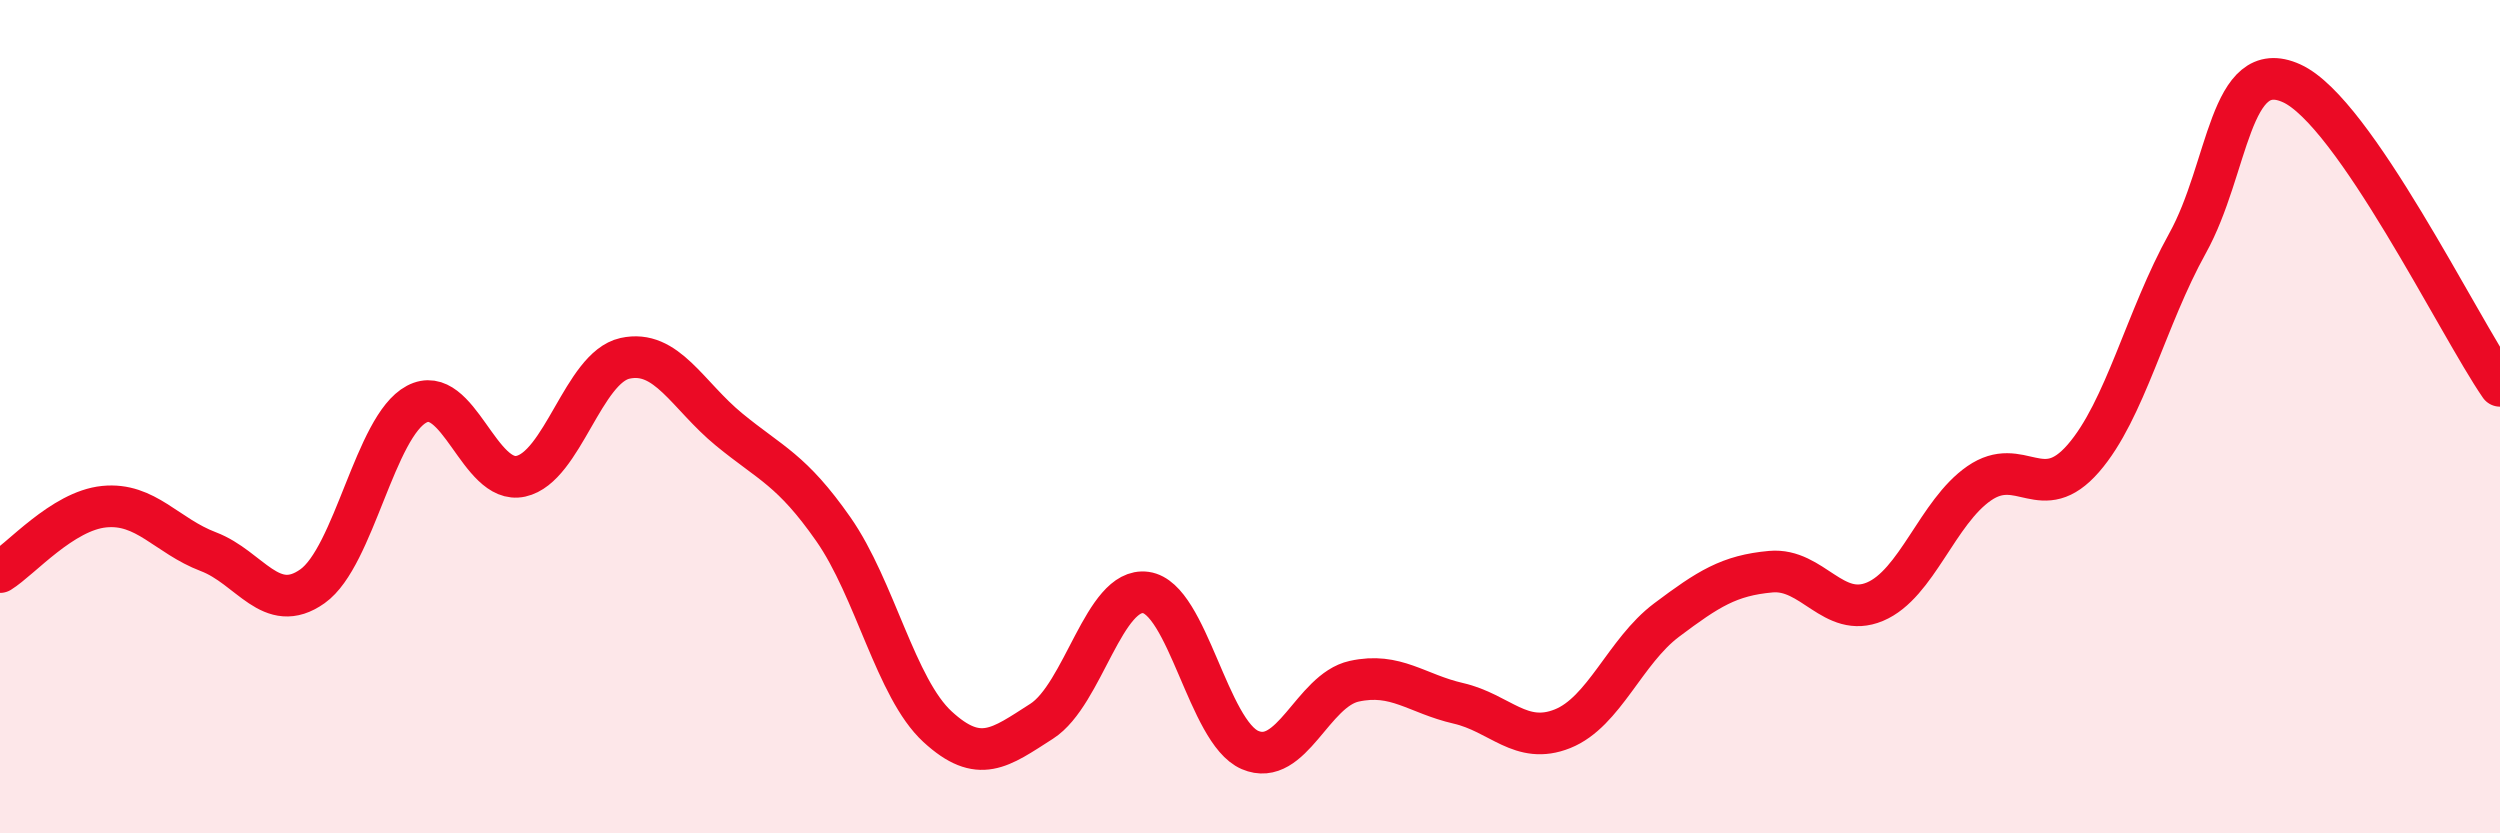 
    <svg width="60" height="20" viewBox="0 0 60 20" xmlns="http://www.w3.org/2000/svg">
      <path
        d="M 0,13.73 C 0.5,13.42 1.5,12.26 2.5,12.16 C 3.5,12.06 4,12.86 5,13.24 C 6,13.62 6.5,14.78 7.5,14.07 C 8.5,13.36 9,10.23 10,9.7 C 11,9.17 11.5,11.65 12.5,11.43 C 13.5,11.21 14,8.82 15,8.6 C 16,8.38 16.5,9.49 17.5,10.31 C 18.5,11.13 19,11.27 20,12.7 C 21,14.13 21.5,16.52 22.5,17.44 C 23.5,18.36 24,17.95 25,17.31 C 26,16.67 26.5,14.08 27.5,14.22 C 28.5,14.36 29,17.57 30,18 C 31,18.43 31.5,16.57 32.5,16.35 C 33.5,16.13 34,16.65 35,16.88 C 36,17.11 36.5,17.89 37.5,17.49 C 38.5,17.09 39,15.63 40,14.88 C 41,14.13 41.5,13.81 42.5,13.72 C 43.5,13.63 44,14.86 45,14.44 C 46,14.02 46.5,12.29 47.5,11.6 C 48.5,10.91 49,12.15 50,11 C 51,9.85 51.5,7.64 52.5,5.84 C 53.5,4.04 53.5,1.32 55,2 C 56.5,2.68 59,7.81 60,9.26L60 20L0 20Z"
        fill="#EB0A25"
        opacity="0.1"
        stroke-linecap="round"
        stroke-linejoin="round"
      />
      <path
        d="M 0,13.73 C 0.5,13.42 1.5,12.26 2.5,12.16 C 3.5,12.06 4,12.86 5,13.24 C 6,13.62 6.5,14.78 7.5,14.07 C 8.5,13.36 9,10.23 10,9.7 C 11,9.17 11.5,11.65 12.5,11.43 C 13.5,11.21 14,8.82 15,8.6 C 16,8.38 16.5,9.49 17.5,10.31 C 18.5,11.13 19,11.27 20,12.7 C 21,14.13 21.5,16.52 22.5,17.44 C 23.5,18.36 24,17.95 25,17.31 C 26,16.67 26.5,14.08 27.5,14.22 C 28.5,14.36 29,17.57 30,18 C 31,18.43 31.5,16.57 32.5,16.35 C 33.5,16.13 34,16.65 35,16.88 C 36,17.11 36.5,17.89 37.5,17.49 C 38.5,17.09 39,15.63 40,14.88 C 41,14.13 41.5,13.81 42.5,13.72 C 43.5,13.63 44,14.86 45,14.44 C 46,14.02 46.5,12.29 47.5,11.6 C 48.5,10.91 49,12.15 50,11 C 51,9.85 51.5,7.64 52.5,5.84 C 53.5,4.04 53.5,1.32 55,2 C 56.5,2.68 59,7.81 60,9.26"
        stroke="#EB0A25"
        stroke-width="1"
        fill="none"
        stroke-linecap="round"
        stroke-linejoin="round"
      />
    </svg>
  